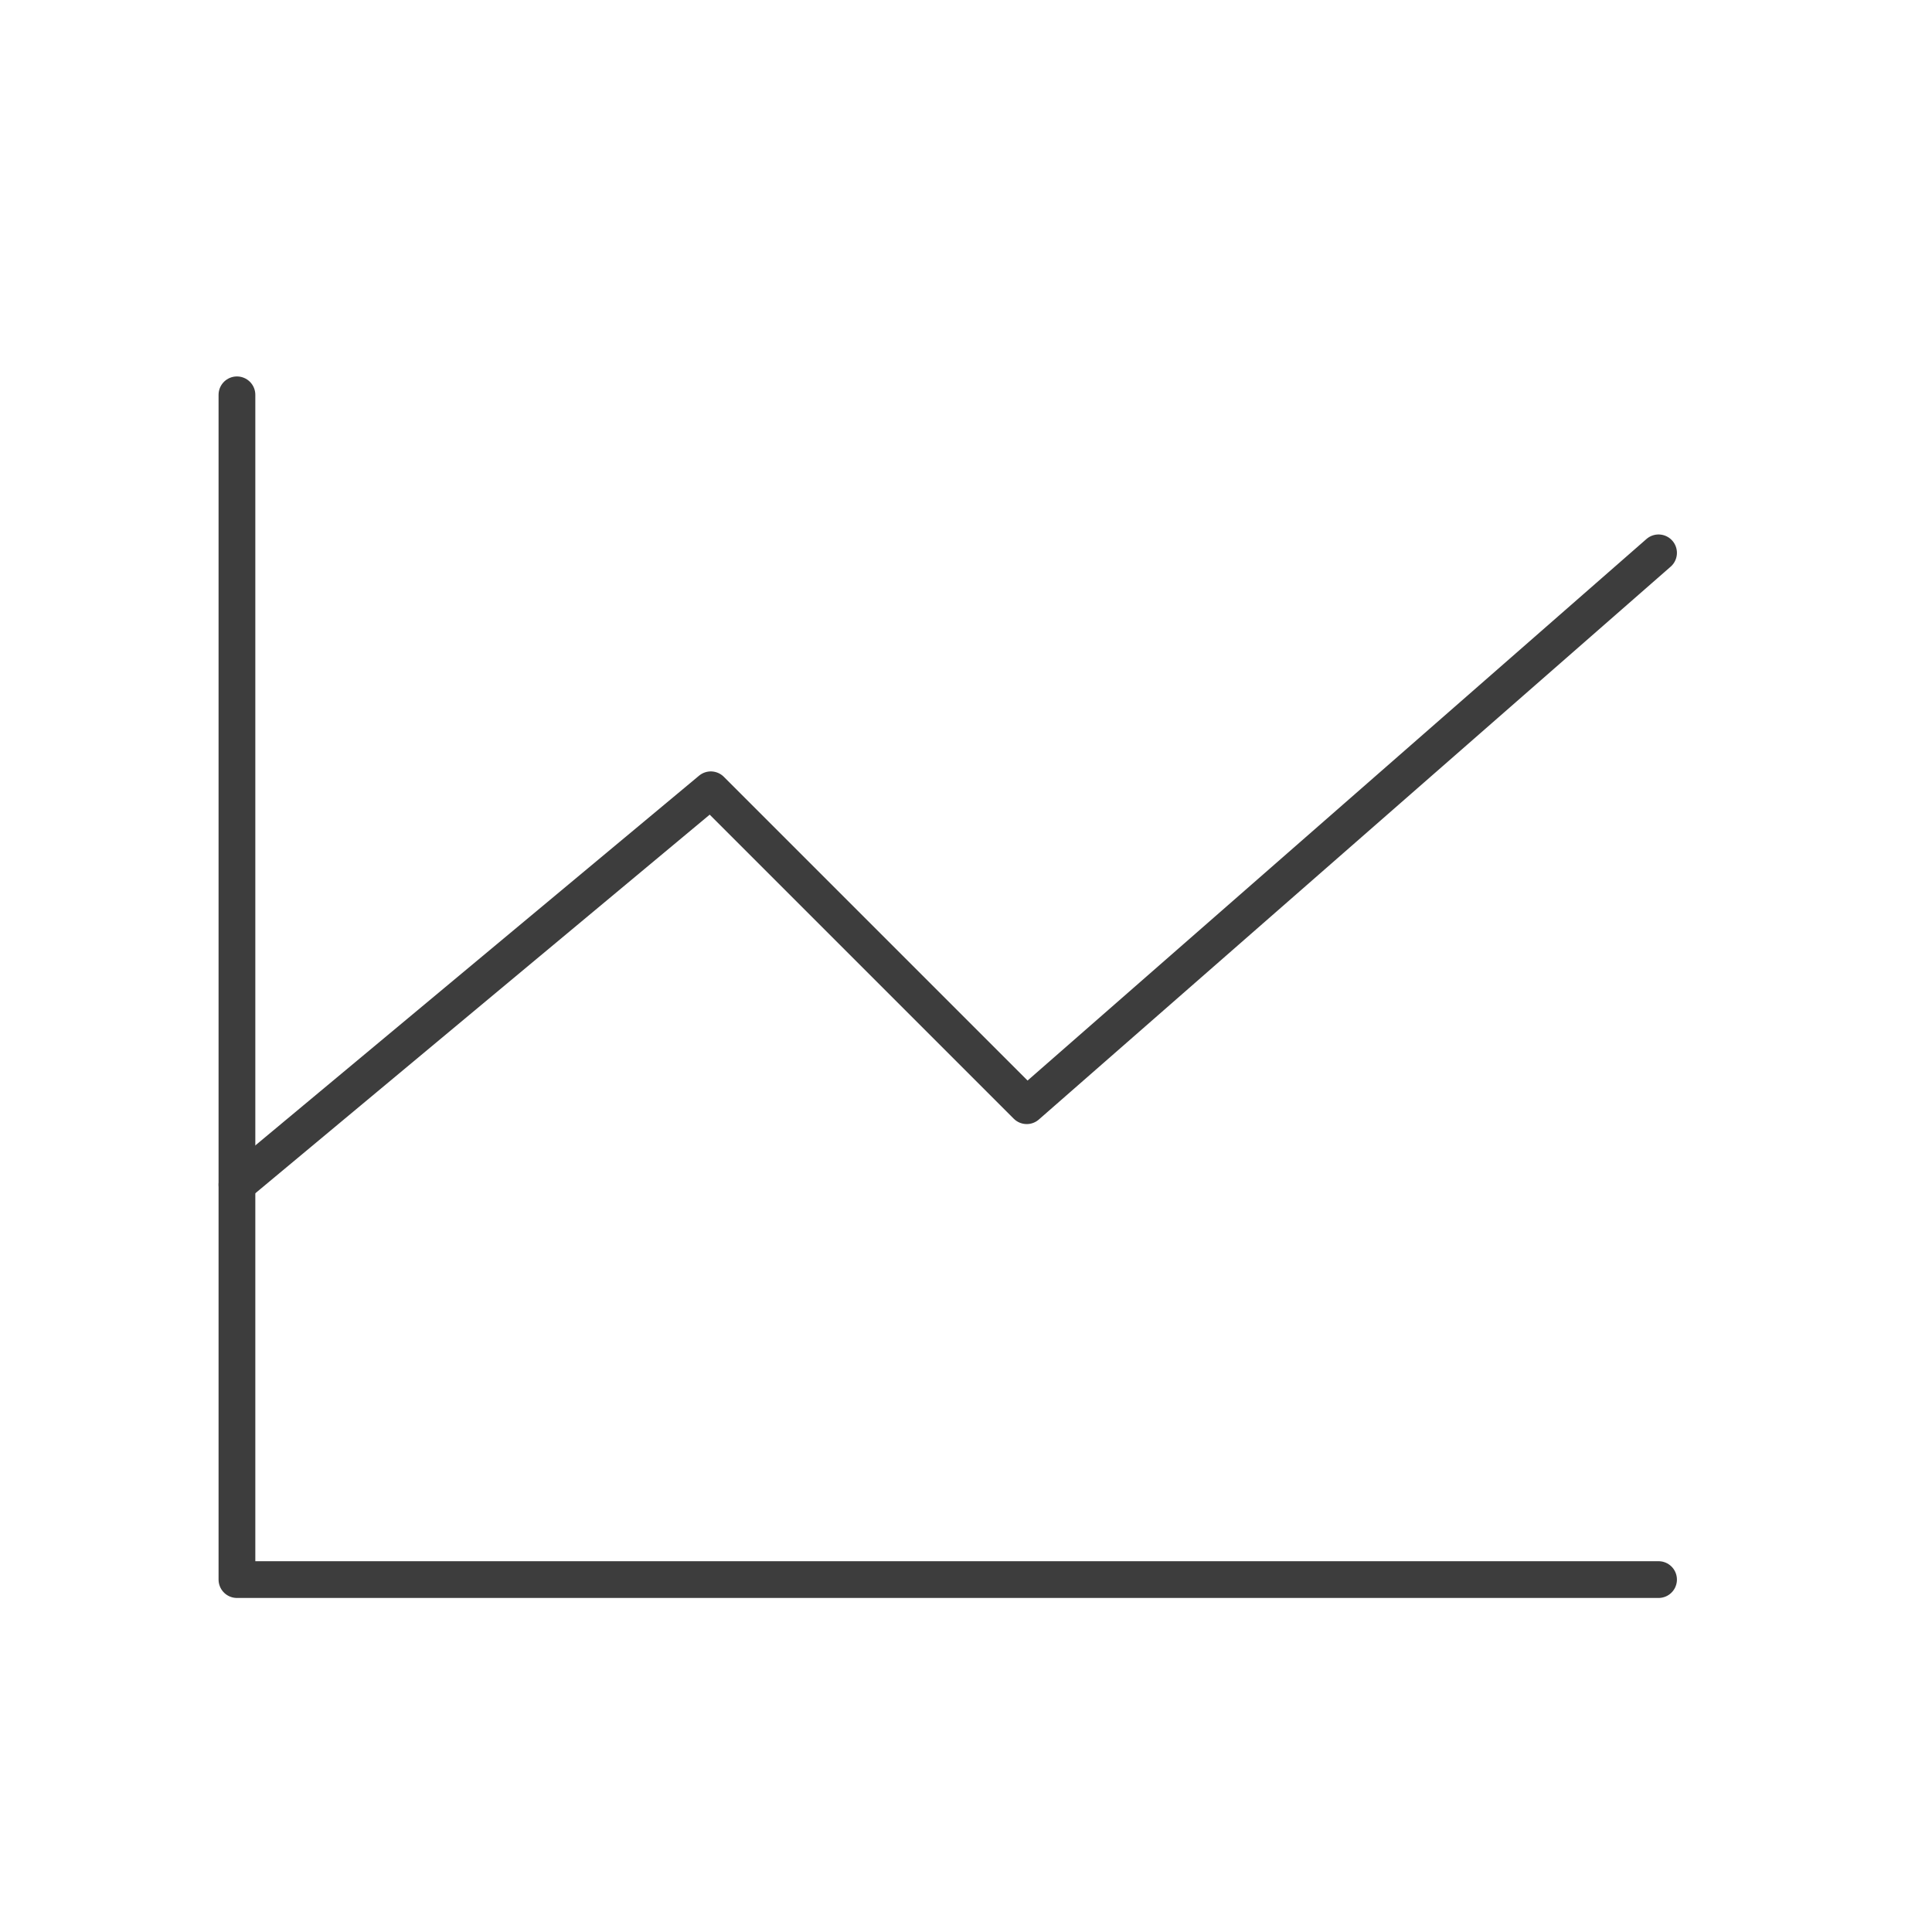 <svg width="39" height="39" fill="none" xmlns="http://www.w3.org/2000/svg"><path d="M33.48 31.886H4.783V7.97" stroke="#3D3D3D" stroke-width=".742" stroke-linecap="round" stroke-linejoin="round"/><path d="M33.48 11.16L20.726 22.32l-6.377-6.377-9.566 7.971" stroke="#3D3D3D" stroke-width=".742" stroke-linecap="round" stroke-linejoin="round"/></svg>